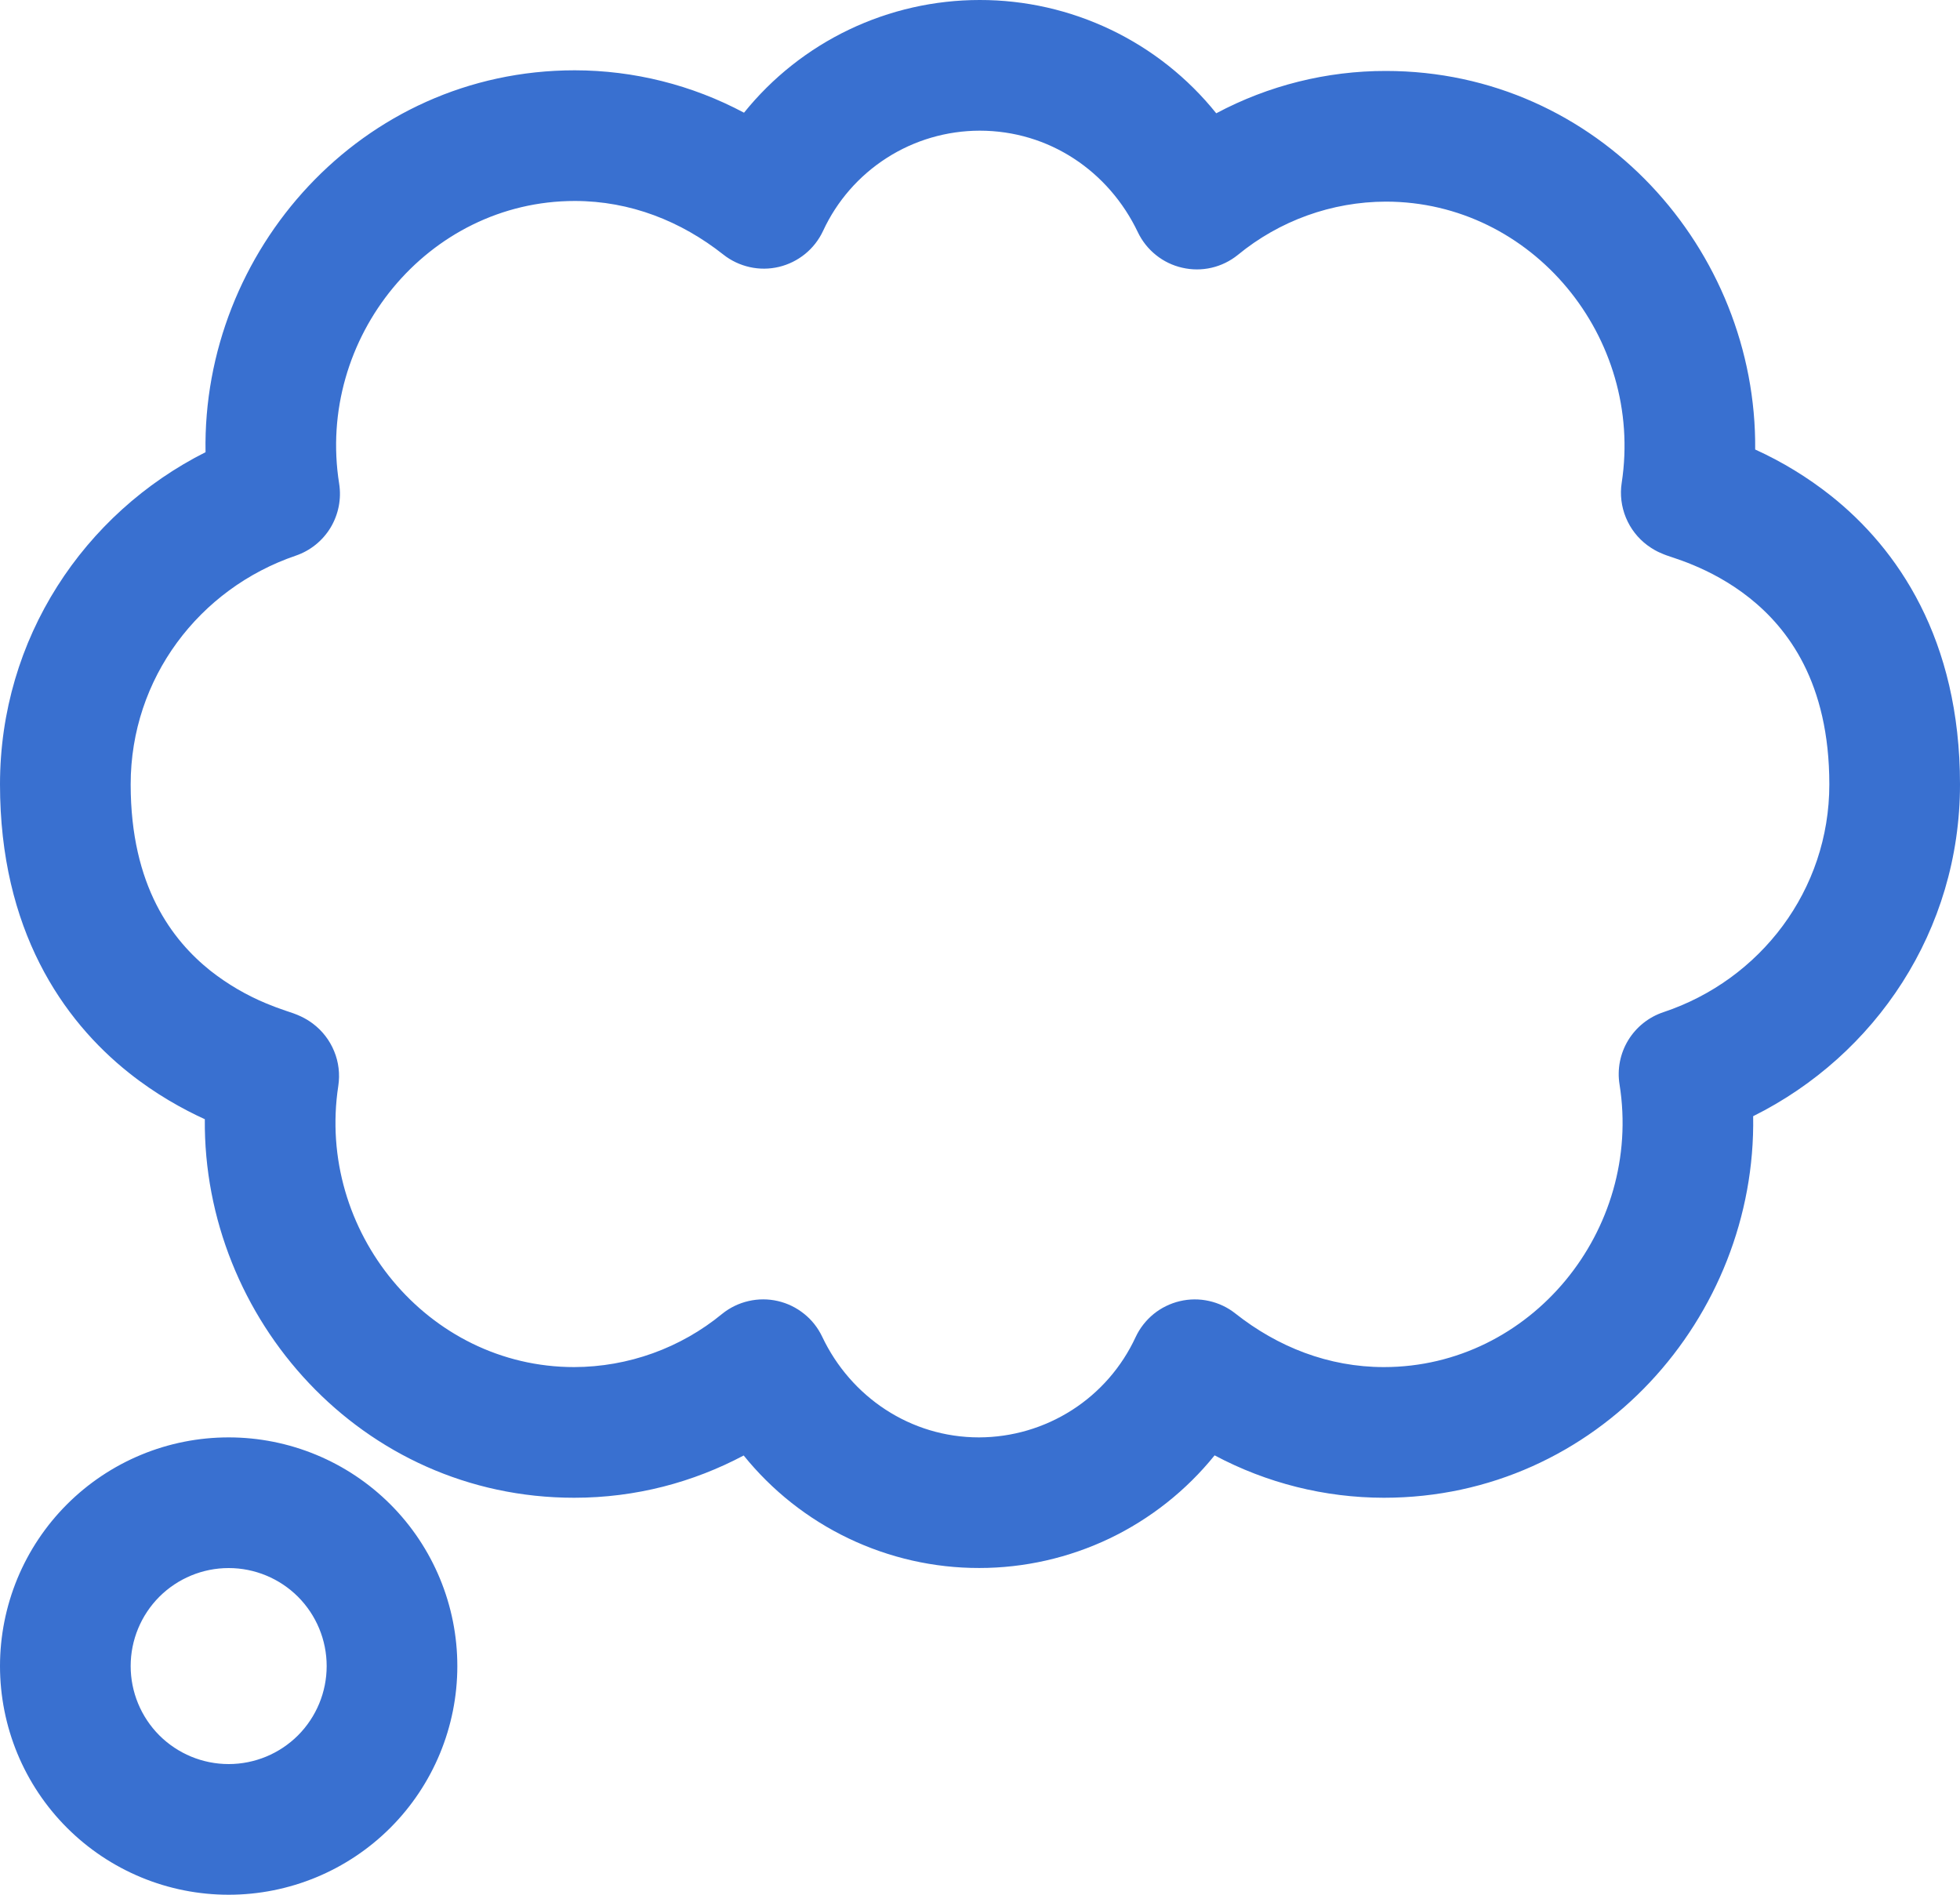 <svg width="30" height="29" viewBox="0 0 30 29" fill="none" xmlns="http://www.w3.org/2000/svg">
<path fill-rule="evenodd" clip-rule="evenodd" d="M14.995 1.89347e-06C14.303 -0 13.62 0.155 12.996 0.453C12.371 0.752 11.822 1.186 11.388 1.725C10.591 1.3 9.701 1.077 8.798 1.076C5.525 1.076 3.091 3.849 3.146 6.921C1.286 7.858 1.19209e-07 9.769 1.19209e-07 12.005C1.19209e-07 14.232 0.96 15.614 1.974 16.421C2.39 16.752 2.802 16.978 3.135 17.13C3.107 20.183 5.535 22.924 8.788 22.924C9.734 22.924 10.612 22.686 11.383 22.277C11.817 22.815 12.366 23.249 12.99 23.547C13.614 23.845 14.296 24 14.988 23.999C15.679 23.999 16.361 23.844 16.985 23.546C17.608 23.247 18.157 22.813 18.591 22.275C19.388 22.7 20.277 22.923 21.181 22.924C24.453 22.924 26.887 20.154 26.834 17.084C28.704 16.154 30 14.244 30 12.005C30 9.778 29.04 8.396 28.026 7.589C27.669 7.306 27.279 7.068 26.865 6.88C26.893 3.827 24.465 1.086 21.212 1.086C20.307 1.085 19.415 1.308 18.616 1.734C18.181 1.192 17.63 0.755 17.003 0.455C16.376 0.155 15.69 -0.001 14.995 1.89347e-06ZM12.598 3.534C12.81 3.076 13.148 2.689 13.573 2.417C13.997 2.145 14.491 2.001 14.995 2C16.057 2 16.971 2.62 17.416 3.554C17.481 3.69 17.576 3.81 17.694 3.904C17.812 3.999 17.95 4.065 18.097 4.098C18.244 4.132 18.397 4.132 18.544 4.098C18.691 4.064 18.828 3.997 18.946 3.902C19.584 3.377 20.385 3.088 21.212 3.086C23.457 3.086 25.162 5.17 24.822 7.39C24.794 7.57 24.817 7.754 24.886 7.922C24.955 8.09 25.068 8.236 25.214 8.345C25.297 8.407 25.372 8.443 25.392 8.452C25.445 8.477 25.492 8.494 25.508 8.5L25.602 8.532L25.626 8.54C25.702 8.566 25.802 8.6 25.92 8.65C26.16 8.75 26.472 8.908 26.78 9.153C27.362 9.617 28 10.443 28 12.005C28 13.625 26.944 14.998 25.46 15.492C25.235 15.567 25.044 15.72 24.921 15.922C24.798 16.125 24.751 16.365 24.789 16.599C25.143 18.824 23.435 20.924 21.182 20.924C20.333 20.924 19.556 20.615 18.909 20.104C18.791 20.01 18.653 19.945 18.505 19.912C18.358 19.879 18.205 19.88 18.058 19.915C17.911 19.95 17.774 20.017 17.657 20.112C17.54 20.208 17.446 20.328 17.382 20.465C17.17 20.923 16.832 21.311 16.408 21.582C15.983 21.854 15.489 21.999 14.985 22C13.933 22 13.021 21.379 12.585 20.46C12.52 20.323 12.426 20.203 12.308 20.109C12.19 20.014 12.053 19.947 11.905 19.913C11.758 19.879 11.605 19.879 11.458 19.913C11.31 19.947 11.173 20.013 11.055 20.108C10.416 20.634 9.615 20.922 8.788 20.924C6.543 20.924 4.838 18.84 5.178 16.62C5.205 16.44 5.184 16.256 5.114 16.088C5.045 15.92 4.932 15.774 4.786 15.665C4.73 15.623 4.671 15.588 4.608 15.558C4.57 15.54 4.531 15.524 4.492 15.51L4.398 15.478L4.374 15.47C4.275 15.437 4.177 15.4 4.08 15.36C3.772 15.233 3.482 15.063 3.22 14.857C2.639 14.392 2 13.567 2 12.005C2 10.381 3.05 9.008 4.526 8.505C4.749 8.429 4.938 8.277 5.06 8.075C5.181 7.873 5.228 7.635 5.191 7.402C4.837 5.176 6.544 3.076 8.798 3.076C9.647 3.076 10.424 3.385 11.071 3.896C11.189 3.99 11.328 4.055 11.475 4.088C11.622 4.121 11.775 4.12 11.922 4.085C12.069 4.05 12.206 3.982 12.323 3.887C12.44 3.792 12.534 3.671 12.598 3.534ZM3.5 22C3.04 22 2.585 22.09 2.161 22.266C1.736 22.442 1.35 22.7 1.025 23.025C0.7 23.35 0.442 23.736 0.266 24.161C0.091 24.585 0 25.04 0 25.5C0 25.96 0.091 26.415 0.266 26.839C0.442 27.264 0.7 27.65 1.025 27.975C1.35 28.3 1.736 28.558 2.161 28.734C2.585 28.91 3.04 29 3.5 29C4.428 29 5.319 28.631 5.975 27.975C6.631 27.319 7 26.428 7 25.5C7 24.572 6.631 23.681 5.975 23.025C5.319 22.369 4.428 22 3.5 22ZM2 25.5C2 25.102 2.158 24.721 2.439 24.439C2.721 24.158 3.102 24 3.5 24C3.898 24 4.279 24.158 4.561 24.439C4.842 24.721 5 25.102 5 25.5C5 25.898 4.842 26.279 4.561 26.561C4.279 26.842 3.898 27 3.5 27C3.102 27 2.721 26.842 2.439 26.561C2.158 26.279 2 25.898 2 25.5Z" fill="#3970D0"/>
</svg>
